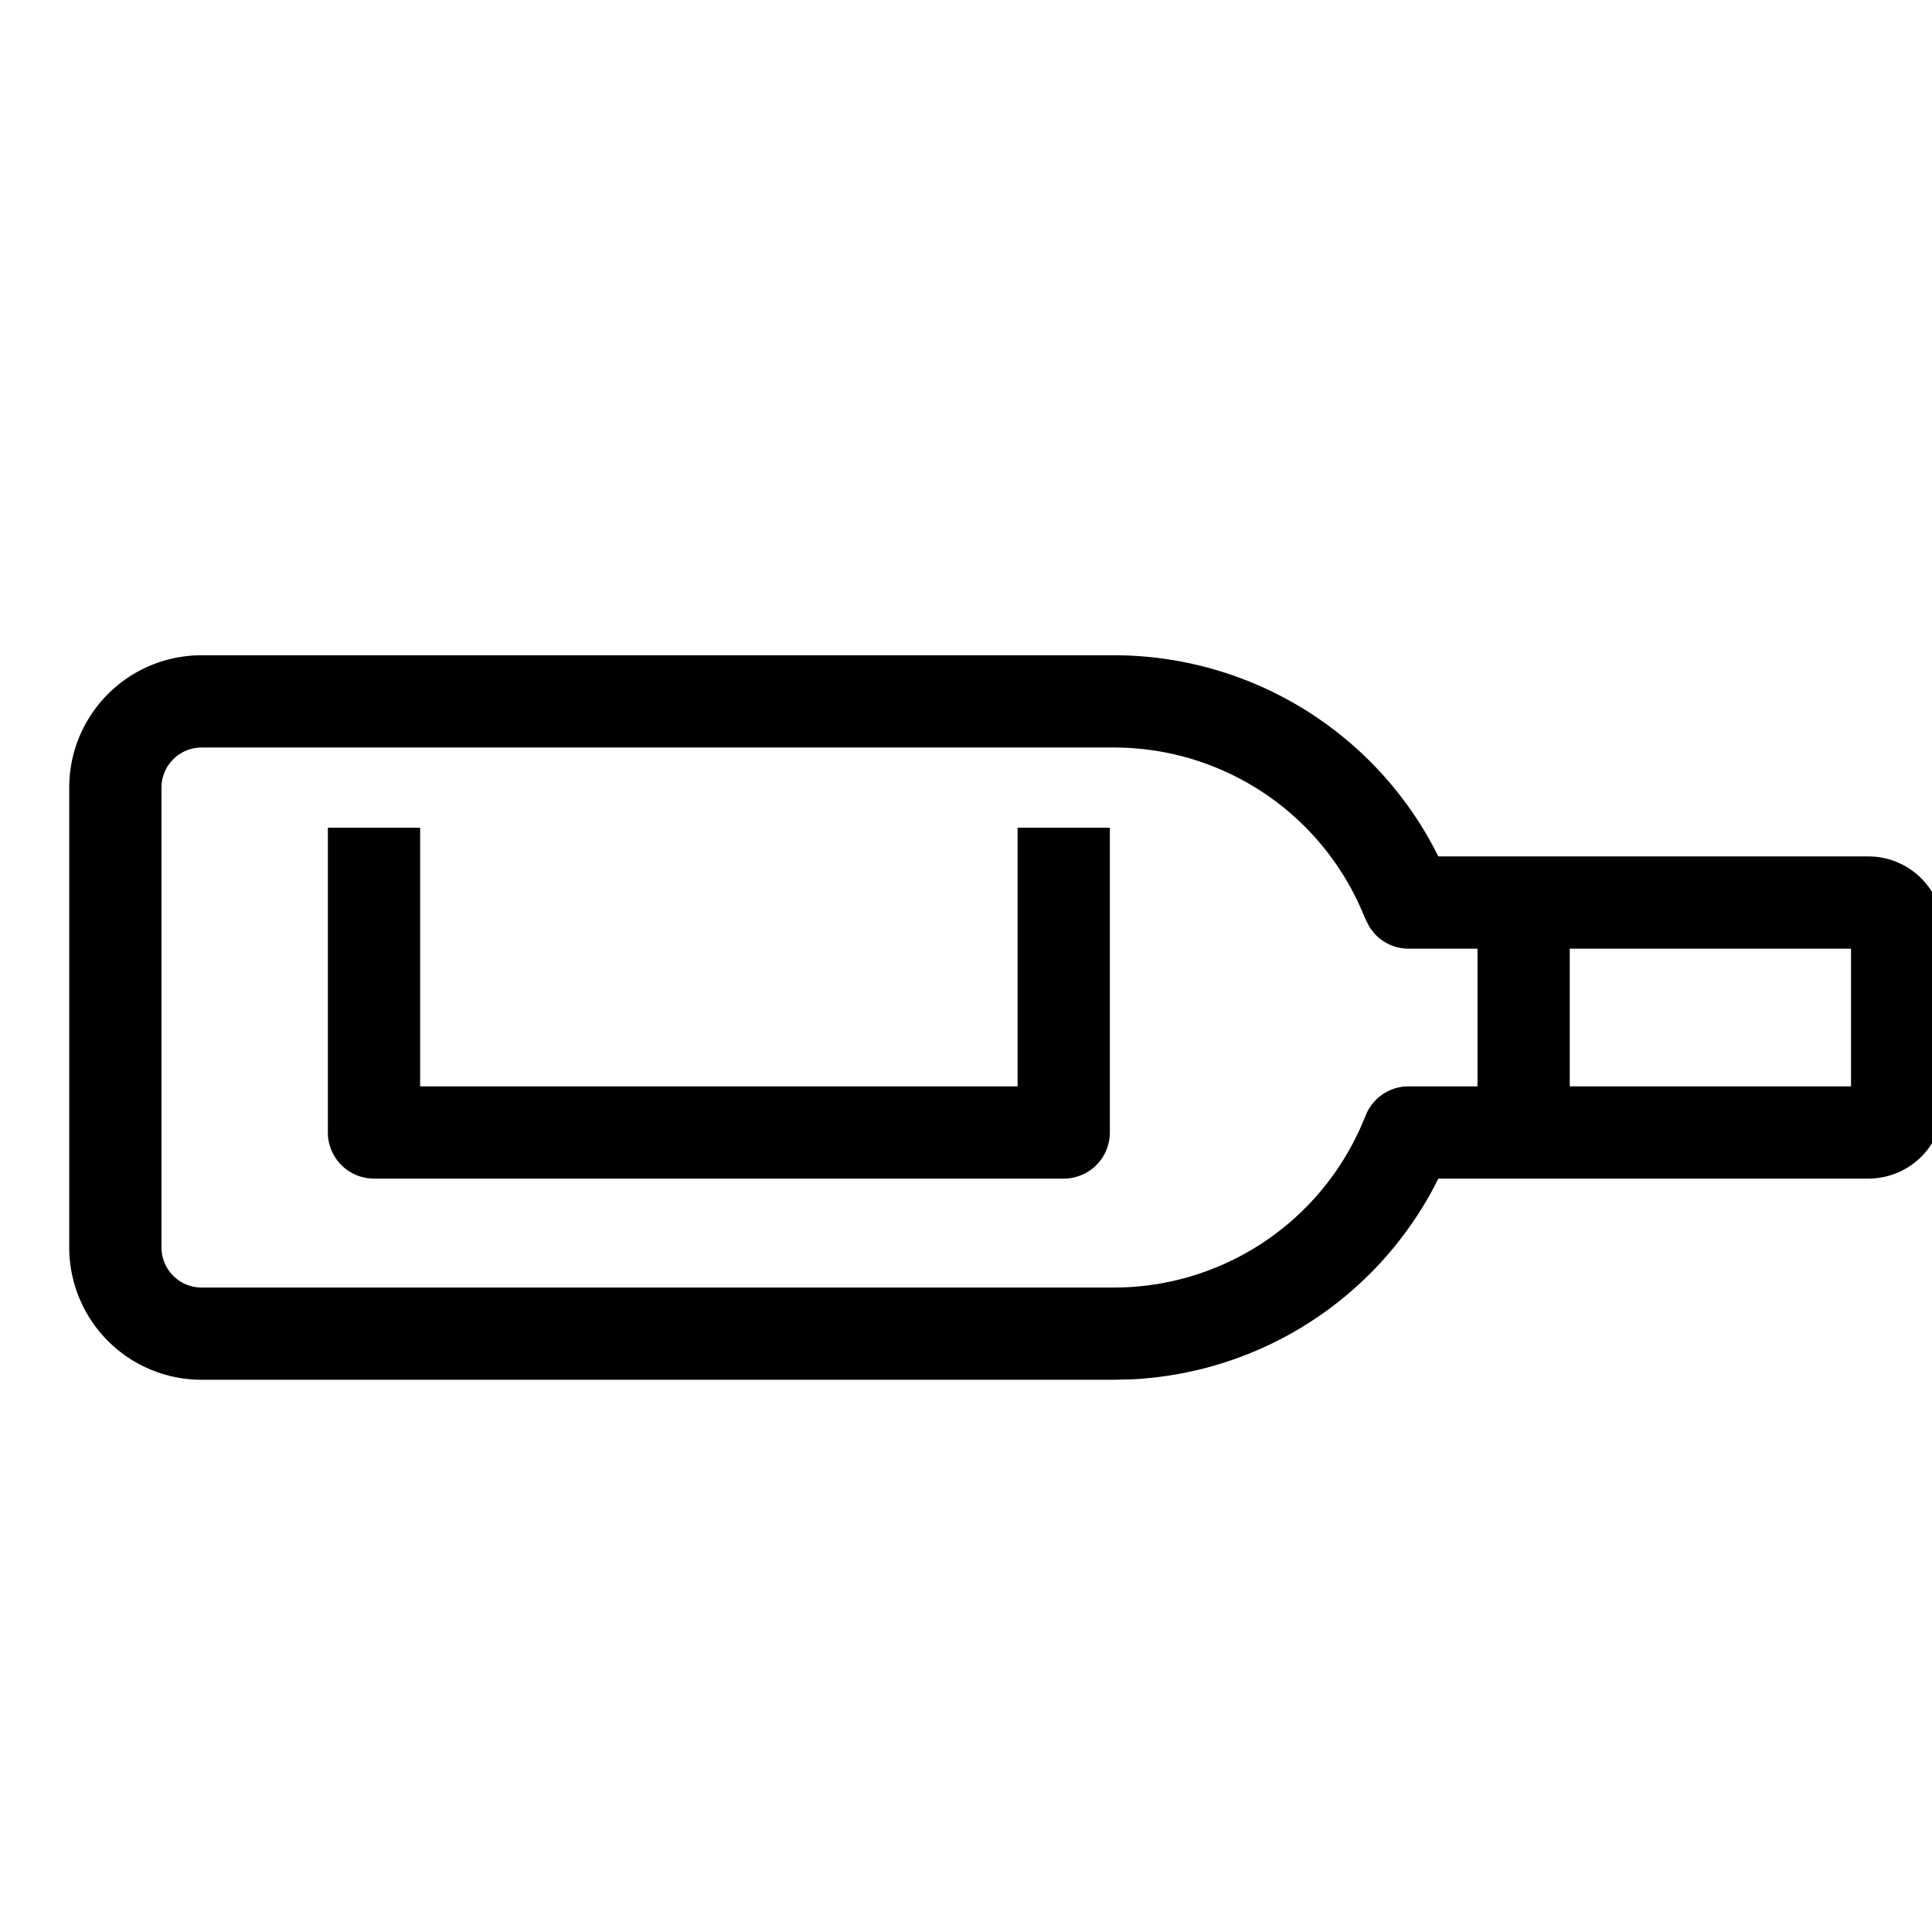 <svg width="24" height="24" viewBox="0 0 24 24" xmlns="http://www.w3.org/2000/svg">
    <path d="M24.14 13.711a.93.93 0 0 1-.93.93h-5.342l-.082.157a4.5 4.5 0 0 1-3.733 2.337l-.215.005H2.504A1.644 1.644 0 0 1 .86 15.496V9.784c0-.908.736-1.644 1.644-1.644h11.334a4.5 4.5 0 0 1 3.948 2.342l.082.157h5.342c.477 0 .87.36.924.822l.006.108zm-5.786-.216v-1.71h-.856a.573.573 0 0 1-.422-.186l-.059-.075-.045-.086-.052-.12a3.354 3.354 0 0 0-3.082-2.032H2.504a.498.498 0 0 0-.498.498v5.712c0 .275.223.498.498.498h11.334c1.341 0 2.554-.8 3.083-2.033l.05-.119a.573.573 0 0 1 .527-.347h.856zm-4.567.573a.573.573 0 0 1-.573.573H4.646a.573.573 0 0 1-.573-.573v-3.786h1.146v3.213h7.422v-3.213h1.146v3.786zm9.207-.573v-1.71H19.5v1.71h3.495z" fill="#000" fill-rule="evenodd"/>
</svg>
